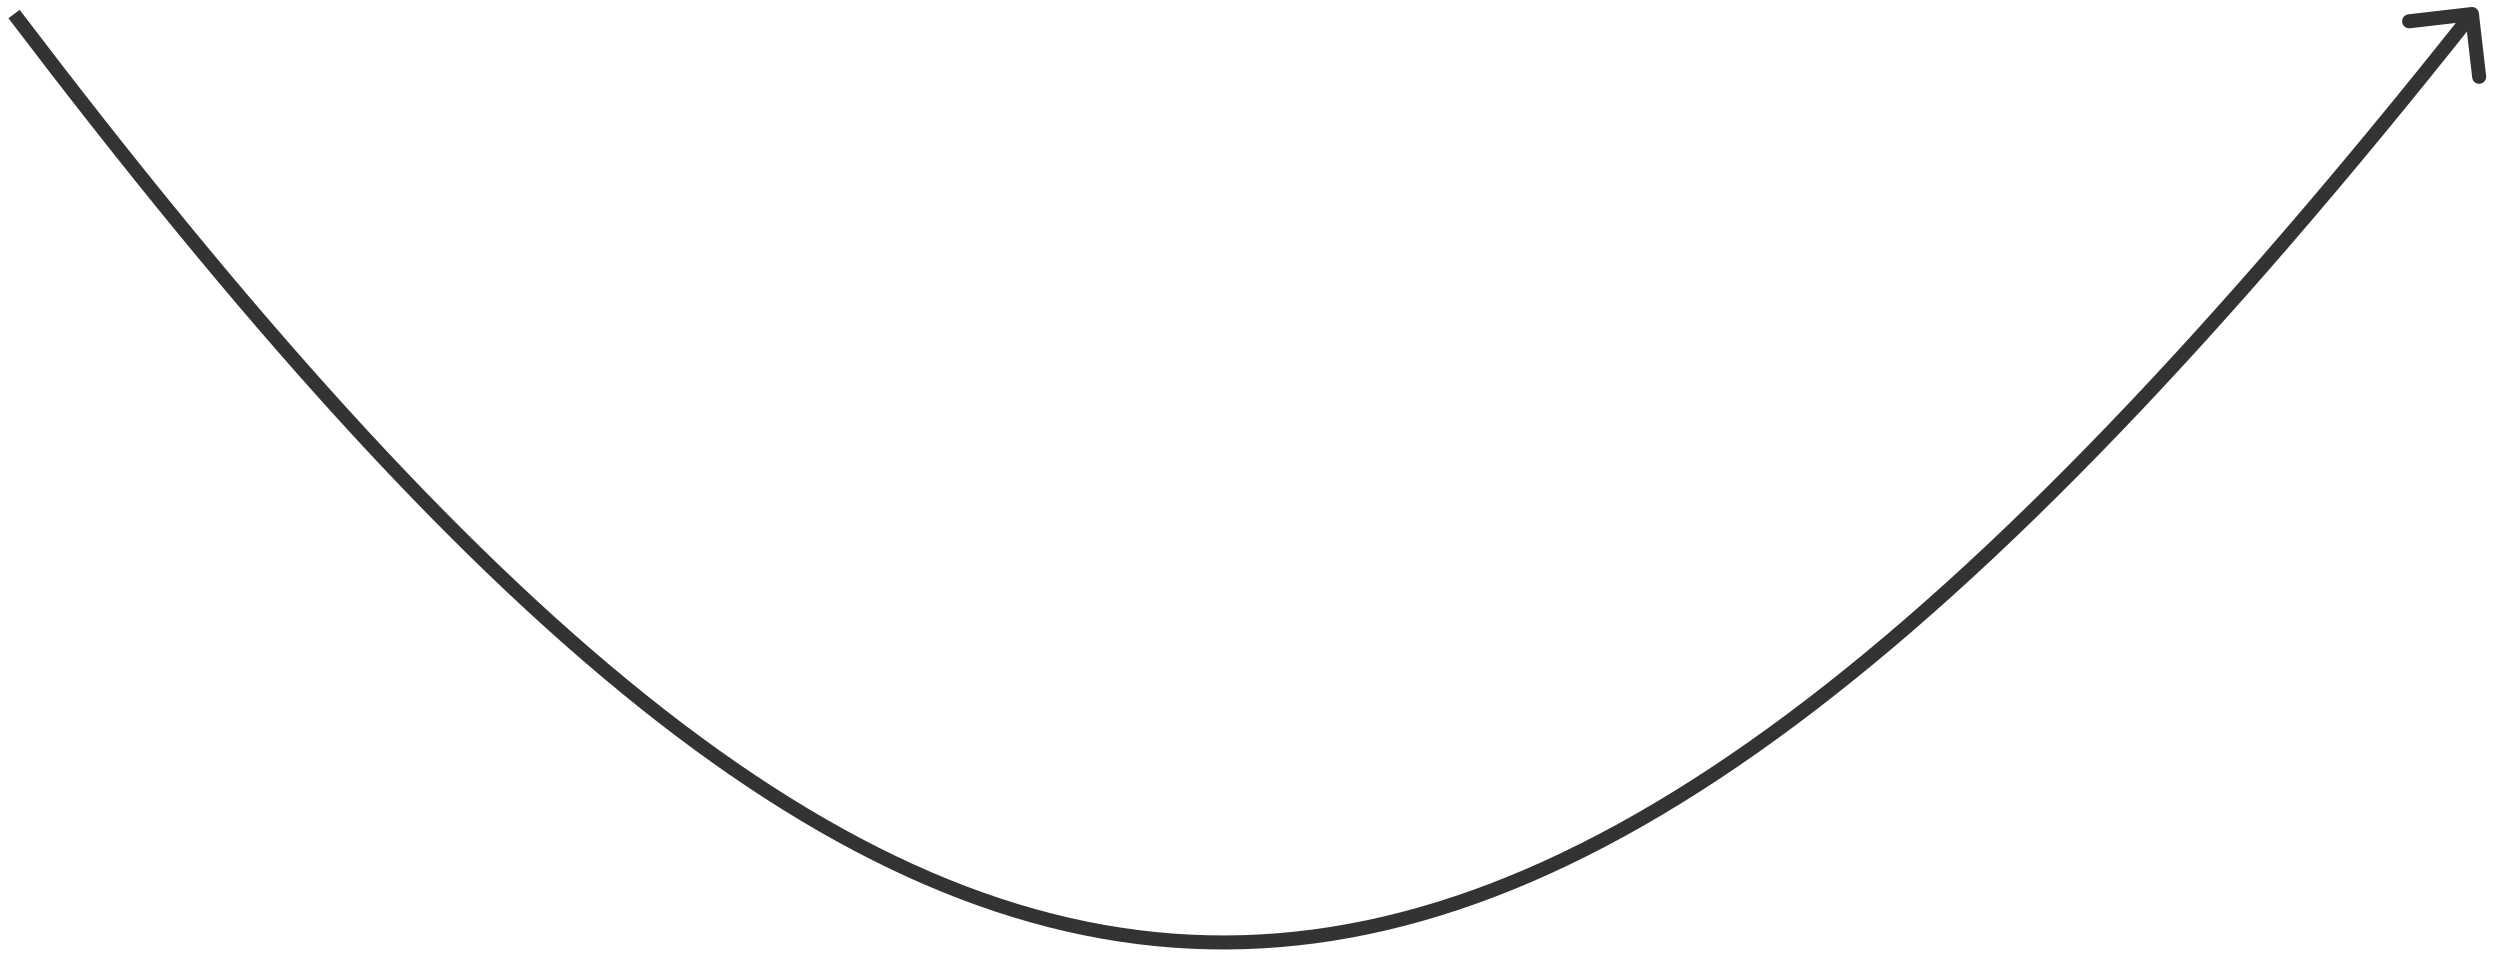 <?xml version="1.0" encoding="UTF-8"?> <svg xmlns="http://www.w3.org/2000/svg" width="178" height="68" viewBox="0 0 178 68" fill="none"> <path d="M175.943 0.502C176.217 0.471 176.465 0.667 176.497 0.942L177.013 5.412C177.045 5.686 176.849 5.934 176.574 5.966C176.3 5.998 176.052 5.801 176.02 5.527L175.561 1.553L171.587 2.013C171.313 2.044 171.065 1.848 171.033 1.573C171.001 1.299 171.198 1.051 171.472 1.019L175.943 0.502ZM1.398 0.697C17.676 22.133 32.246 38.472 46.056 49.522C59.862 60.569 72.876 66.304 86.05 66.592C99.224 66.88 112.643 61.726 127.266 50.824C141.893 39.92 157.691 23.29 175.608 0.688L176.392 1.31C158.454 23.937 142.593 40.645 127.864 51.626C113.131 62.609 99.498 67.887 86.028 67.592C72.56 67.297 59.34 61.432 45.431 50.303C31.526 39.176 16.897 22.761 0.602 1.301L1.398 0.697Z" fill="#333333"></path> </svg> 